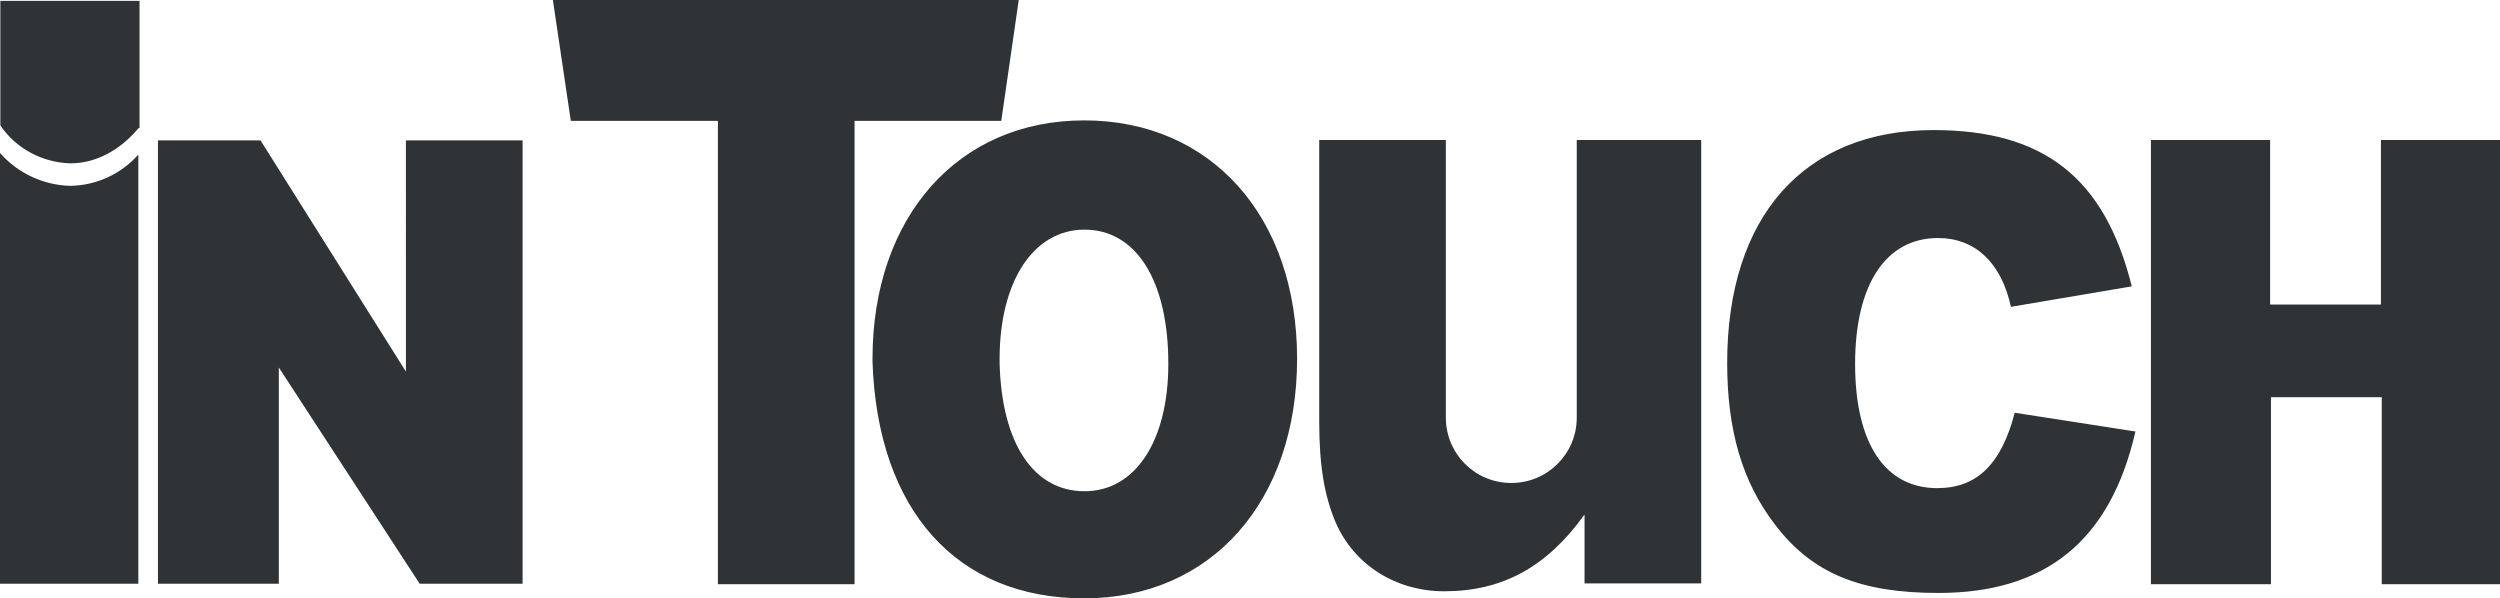 <svg viewBox="0 0 208.91 50" xmlns="http://www.w3.org/2000/svg" data-name="Layer 2" id="Layer_2">
  <defs>
    <style>
      .cls-1 {
        fill: #2f3335;
      }
    </style>
  </defs>
  <g id="layer">
    <path d="M83.53,30.33v-.31c0-6.51,2.82-10.83,7.1-10.83s7,4.21,7,11.21c0,6.44-2.75,10.65-7,10.65s-6.93-3.97-7.1-10.72M72.91,30.22c.42,12.47,7.07,19.78,17.69,19.78s17.79-8.11,17.79-20.02-7.21-19.92-17.79-19.92-17.69,8.11-17.69,19.92v.24ZM13.2,11.73h8.57l12.15,19.32V11.73h9.75v37.05h-8.6l-11.77-18.07v18.07h-10.1s0-37.05,0-37.05ZM59.96,10.1h-12.26l-1.5-10.1h38.93l-1.46,10.1h-12.26v38.72h-11.42V10.1h-.03ZM178.45,36.04c-2.09,9.16-7.52,13.51-16.47,13.51-6.48,0-10.55-1.6-13.68-5.75-2.72-3.55-3.97-7.87-3.97-13.47,0-12.22,6.41-19.46,17.24-19.46,9.23,0,14.31,4,16.57,13.06l-10.1,1.71c-.8-3.69-2.99-5.75-6.09-5.75-4.35,0-6.93,3.86-6.93,10.52s2.51,10.38,6.86,10.38c3.34,0,5.36-2.02,6.48-6.3l10.1,1.57ZM179.74,11.7h9.96v13.75h9.26v-13.75h9.96v37.12h-9.89v-15.63h-9.26v15.63h-10.03V11.7h0ZM11.59,48.78H0V12.78c1.5,1.71,3.62,2.68,5.85,2.75,2.19-.03,4.25-.97,5.71-2.61v35.86h.03ZM11.59,10.69c-1.5,1.81-3.52,2.96-5.71,2.96-2.33-.07-4.53-1.22-5.85-3.17V.07h11.63v10.62h-.07ZM135.62,11.7h-3.86v23.19c0,3.03-2.44,5.47-5.47,5.47s-5.47-2.44-5.47-5.47V11.7h-10.58v23.54c0,3.62.42,6.2,1.39,8.46,1.57,3.55,5.05,5.71,9.05,5.71,4.87,0,8.57-2.02,11.73-6.41v5.75h9.75V11.7h-6.55Z" class="cls-1"></path>
  </g>
</svg>